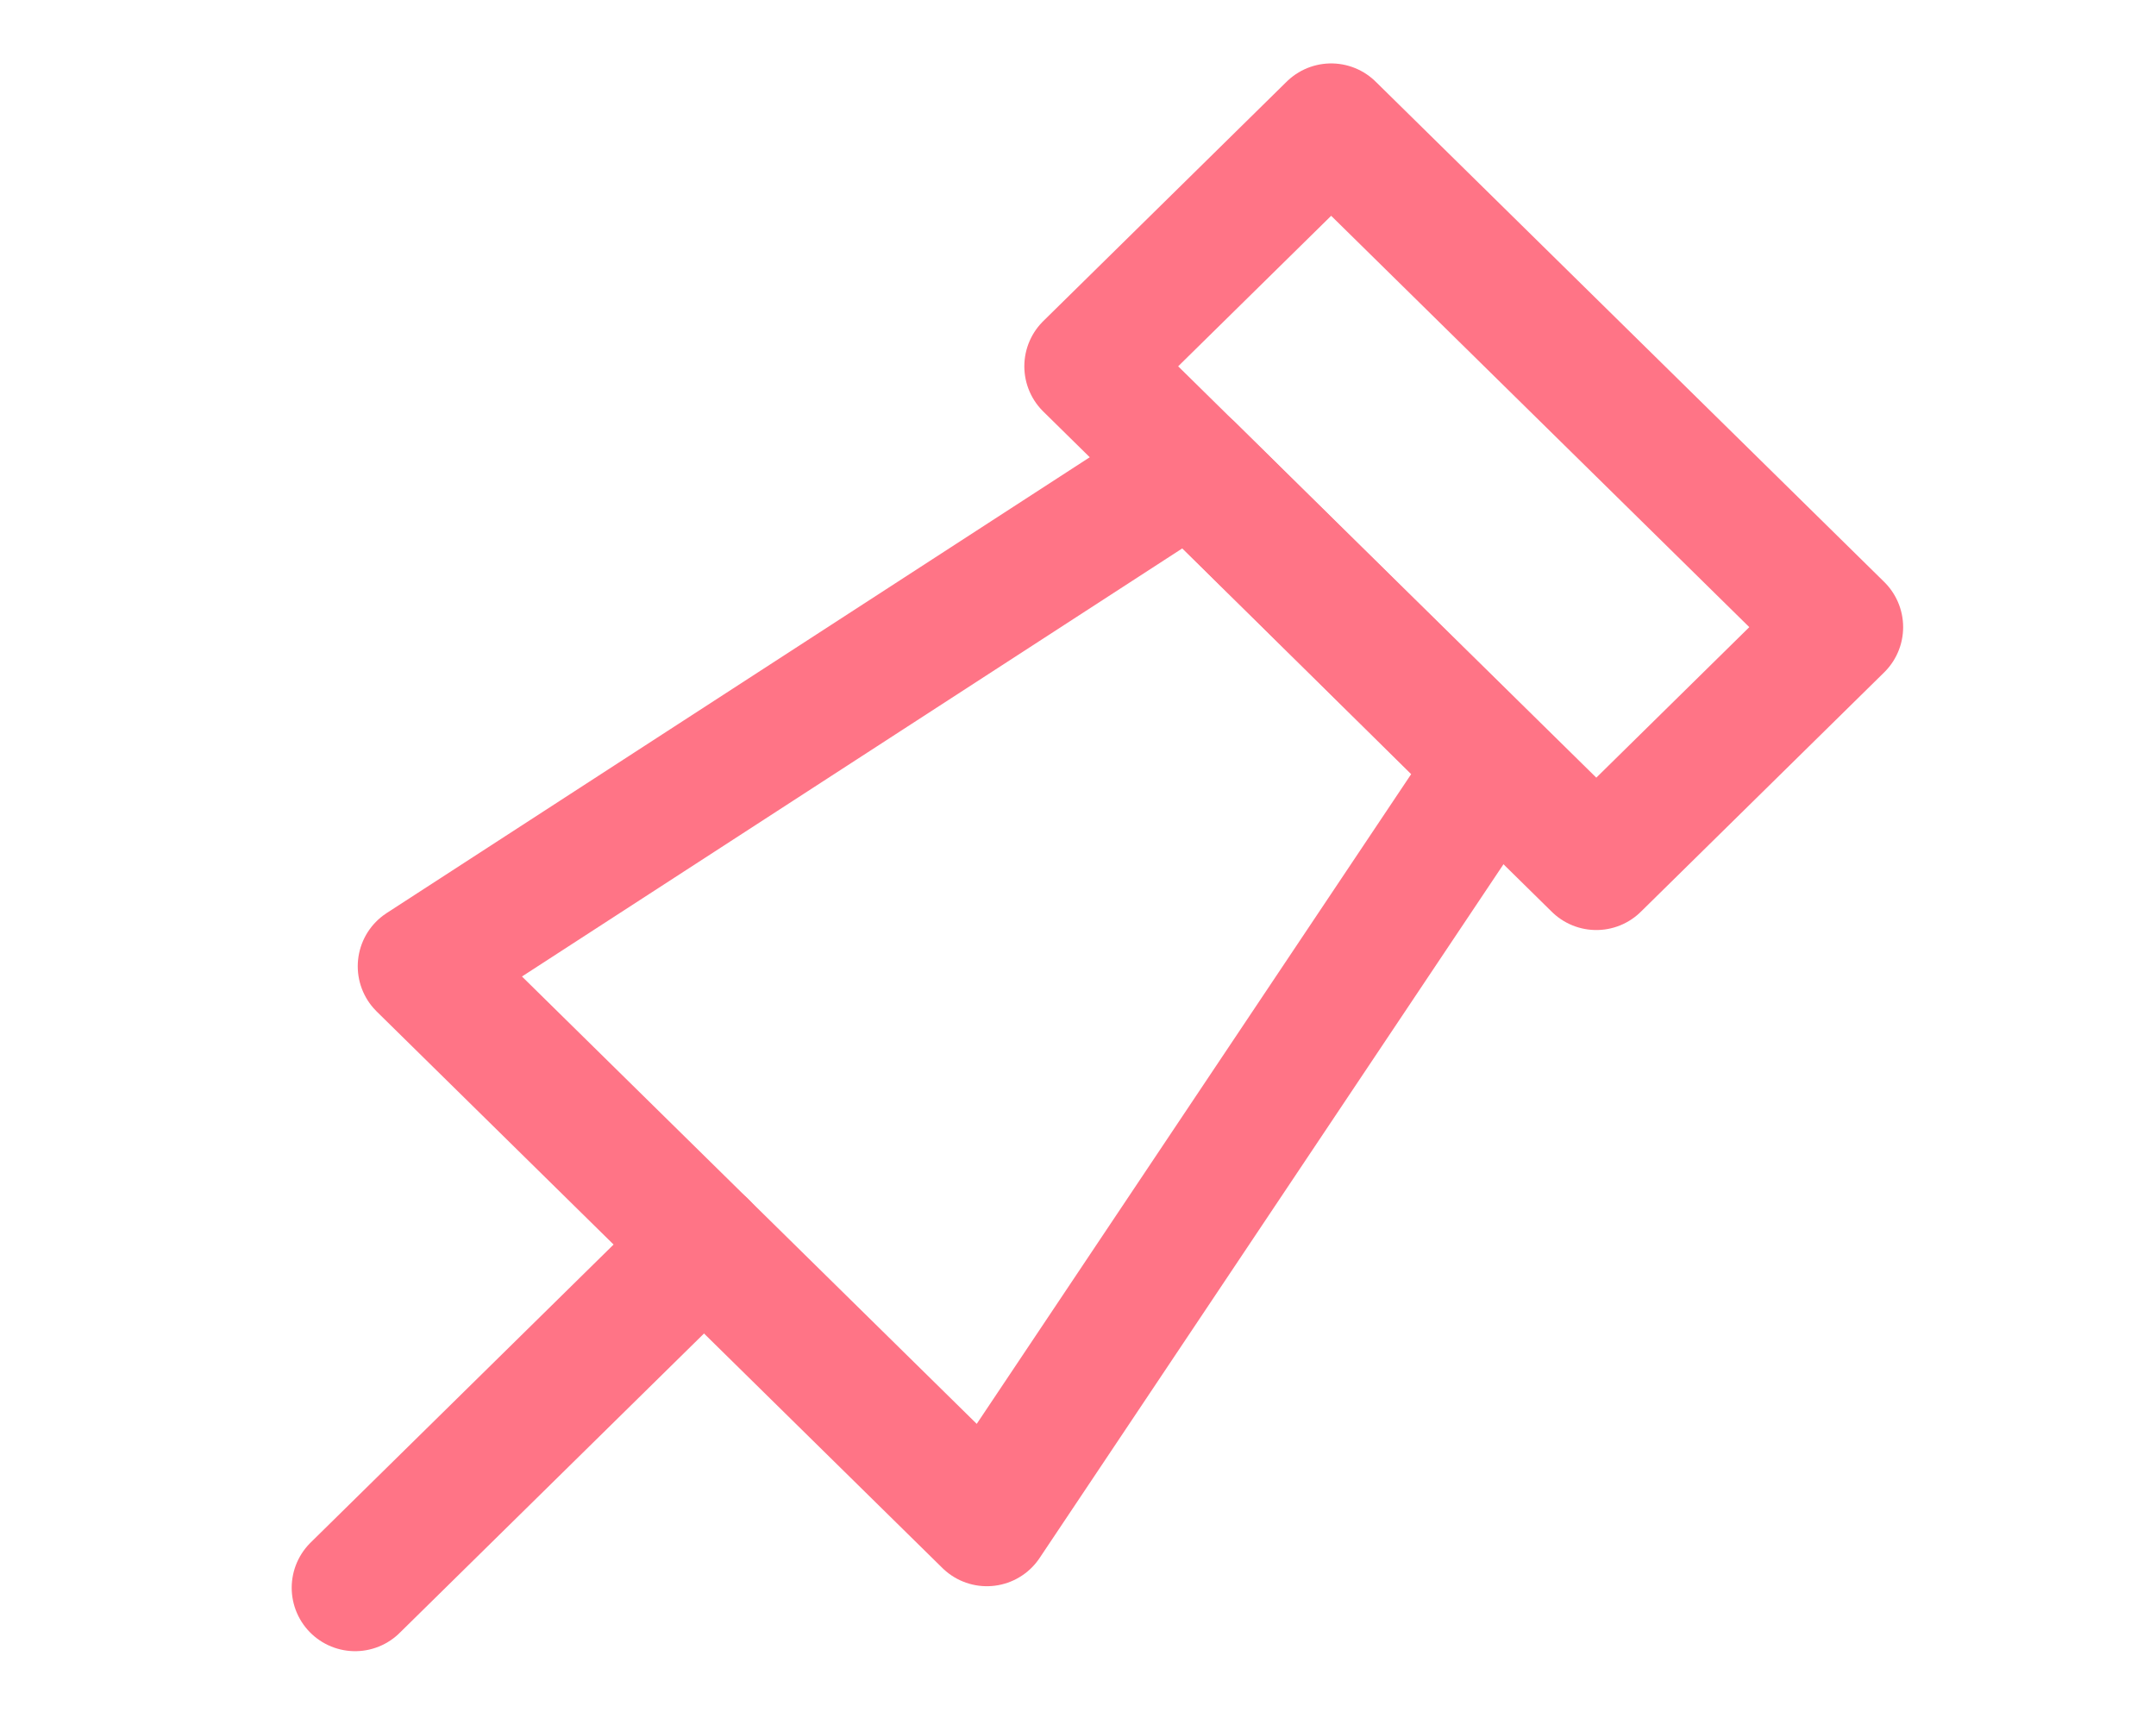<svg width="85" height="68" viewBox="0 0 85 68" fill="none" xmlns="http://www.w3.org/2000/svg">
<path d="M38.907 60.029L16.604 38.091L46.94 18.426L58.862 30.189L38.907 60.029Z" stroke="#FF7486" stroke-width="5" stroke-miterlimit="10" stroke-linecap="round" stroke-linejoin="round"/>
<path d="M72.531 24.722L52.481 5L42.884 14.44L62.934 34.162L72.531 24.722Z" stroke="#FF7486" stroke-width="5" stroke-miterlimit="10" stroke-linecap="round" stroke-linejoin="round"/>
<path d="M27.756 49.06L14 62.59" stroke="#FF7486" stroke-width="5" stroke-miterlimit="10" stroke-linecap="round"/>
</svg>
